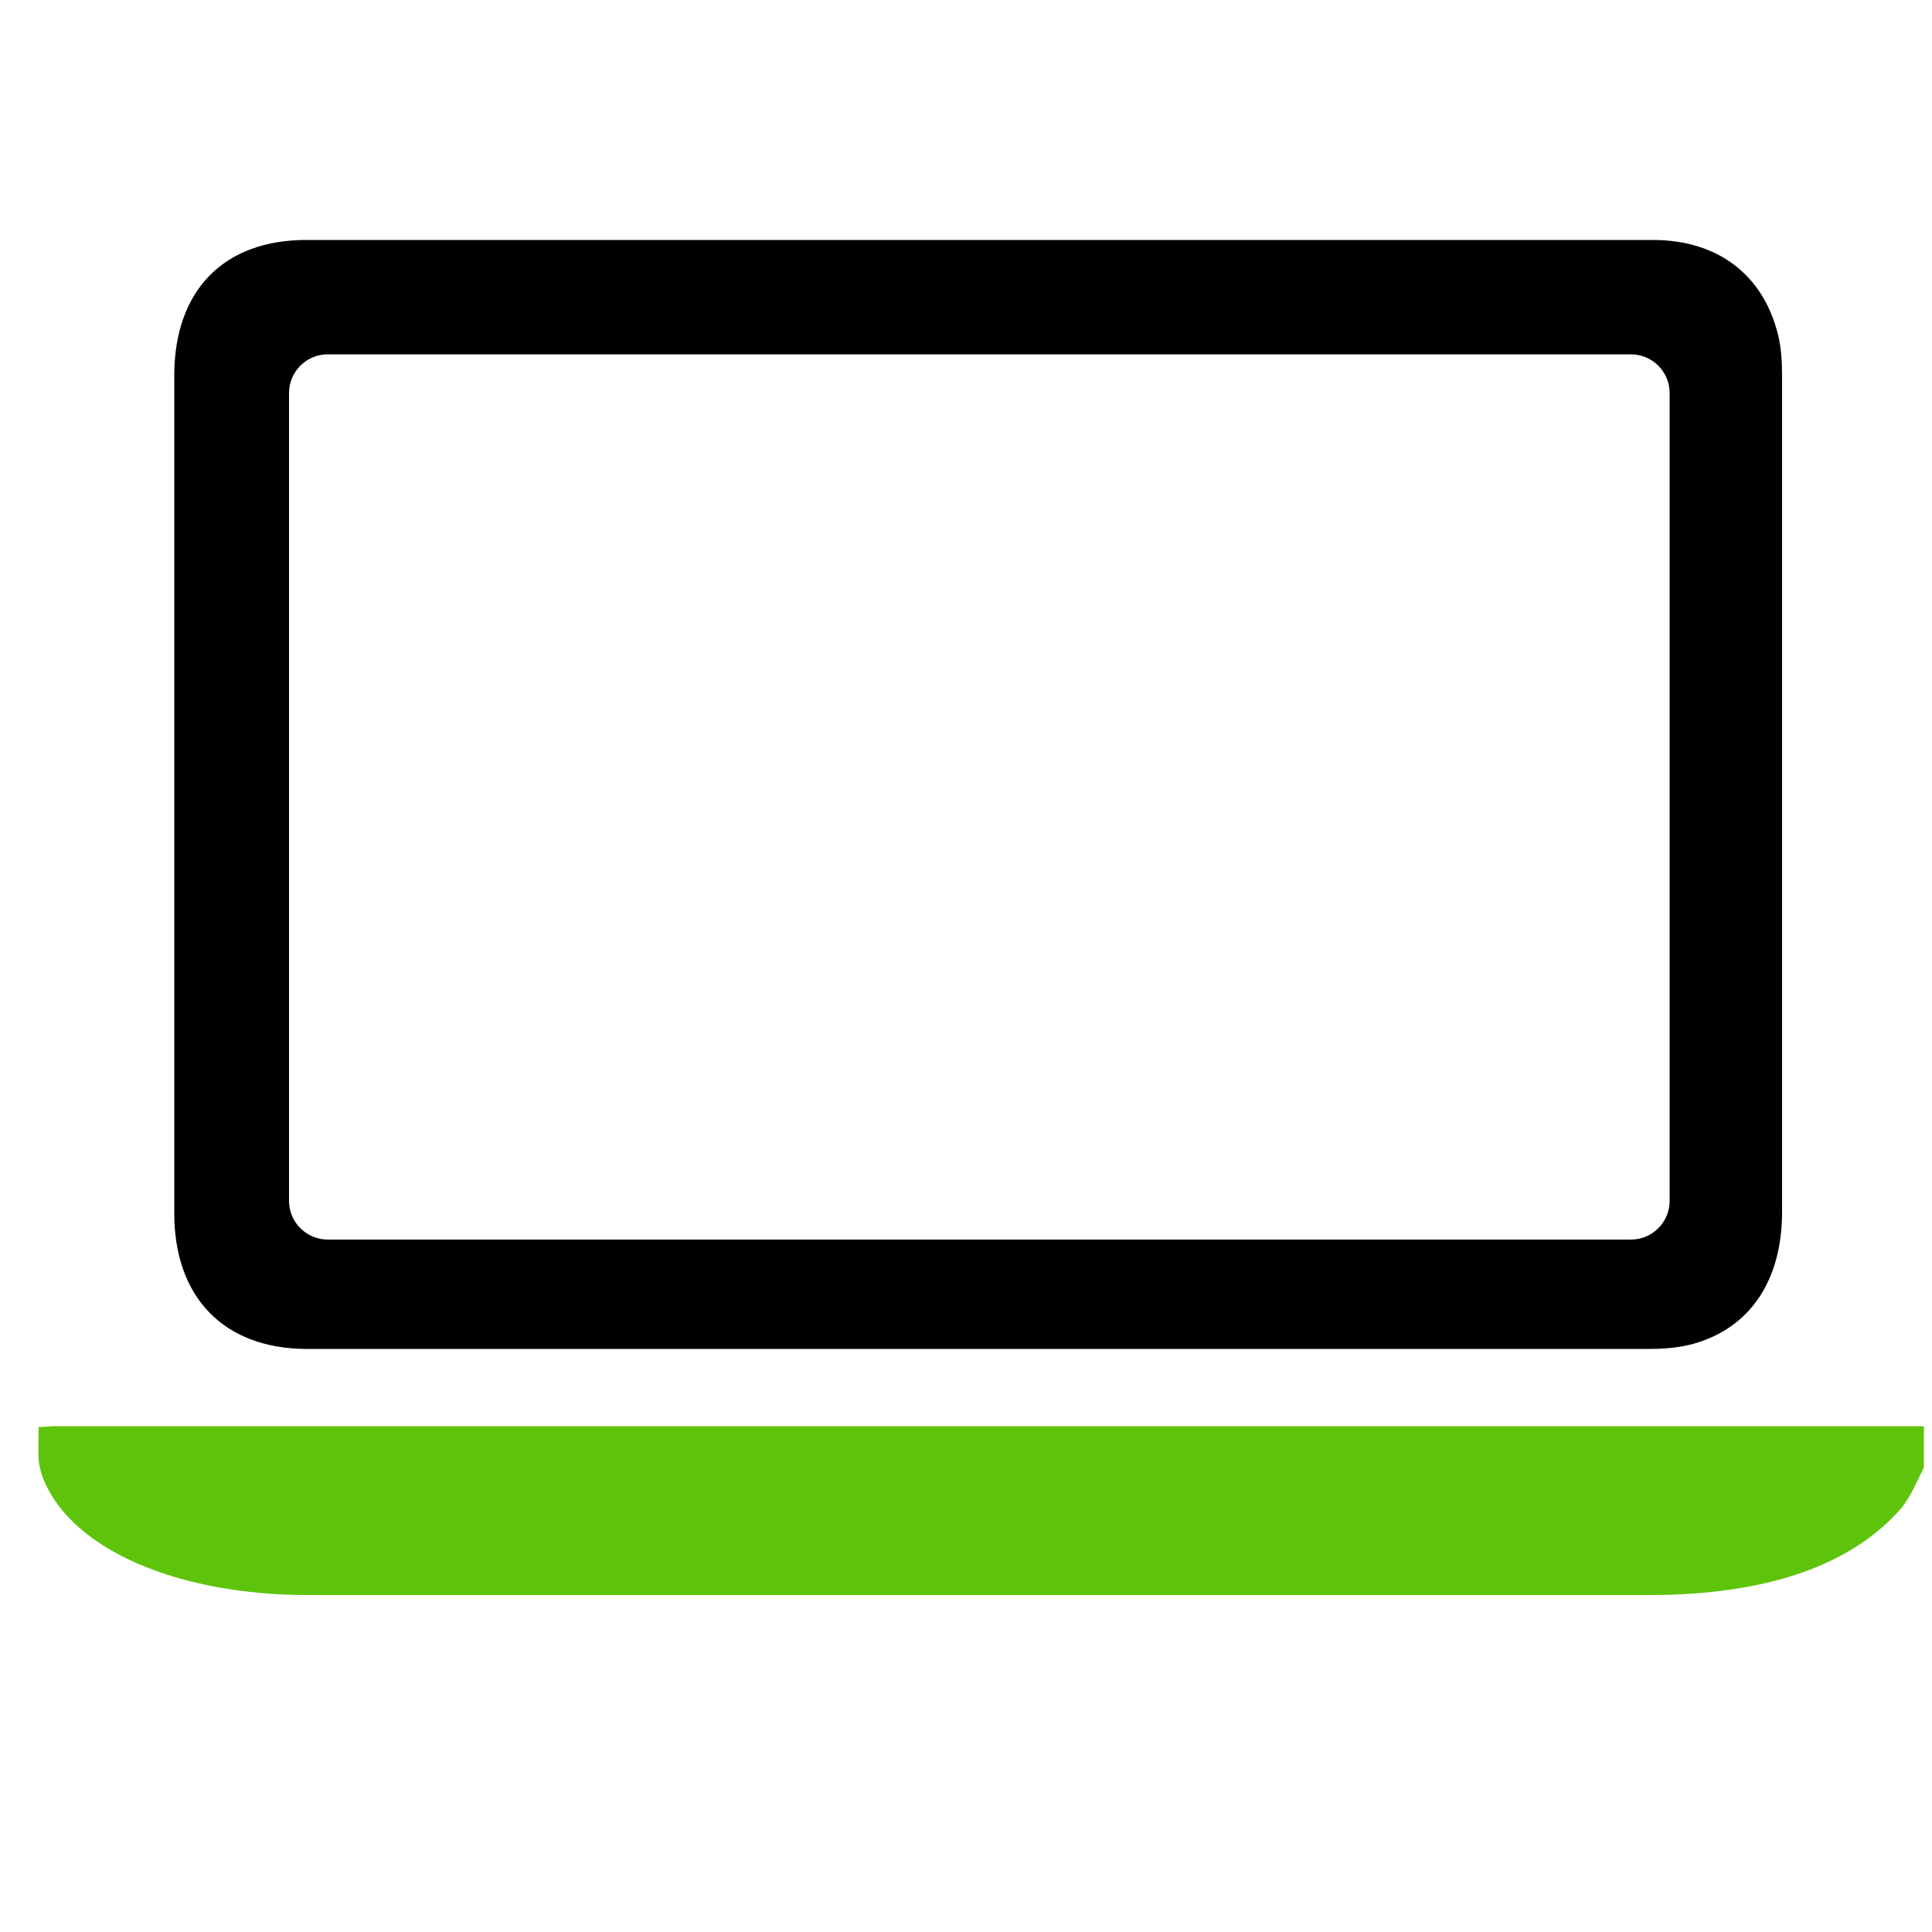 <?xml version="1.0" encoding="UTF-8"?>
<svg id="Layer_1" xmlns="http://www.w3.org/2000/svg" viewBox="0 0 50 50">
  <defs>
    <style>
      .cls-1 {
        fill: #5ec40b;
      }
    </style>
  </defs>
  <path class="cls-1" d="M49.79,37.99c-.2.36-.32.73-.61,1.07-1.29,1.46-3.46,2.21-6.46,2.22-6.5,0-12.99,0-19.49,0-5.08,0-10.16,0-15.25,0-3.4,0-6.09-1.18-6.84-2.96-.07-.17-.12-.35-.14-.53-.02-.28,0-.56,0-.86.15,0,.29-.02.43-.02,16.02,0,32.05,0,48.07,0,.1,0,.19,0,.29,0v1.08Z"/>
  <path d="M46.12,9.75c0-.37-.02-.76-.11-1.11-.39-1.54-1.56-2.42-3.21-2.43-5.83,0-11.66,0-17.48,0s-11.59,0-17.39,0c-2.14,0-3.41,1.3-3.42,3.49,0,7.23,0,14.46,0,21.7,0,2.18,1.29,3.5,3.41,3.51,11.59,0,23.19,0,34.78,0,.36,0,.73-.03,1.08-.12,1.5-.4,2.34-1.64,2.34-3.43,0-7.2,0-14.4,0-21.6ZM43.21,31.08c0,.55-.45,1-1,1H8.48c-.55,0-1-.45-1-1V10.17c0-.55.45-1,1-1h33.73c.55,0,1,.45,1,1v20.91Z"/>
</svg>
